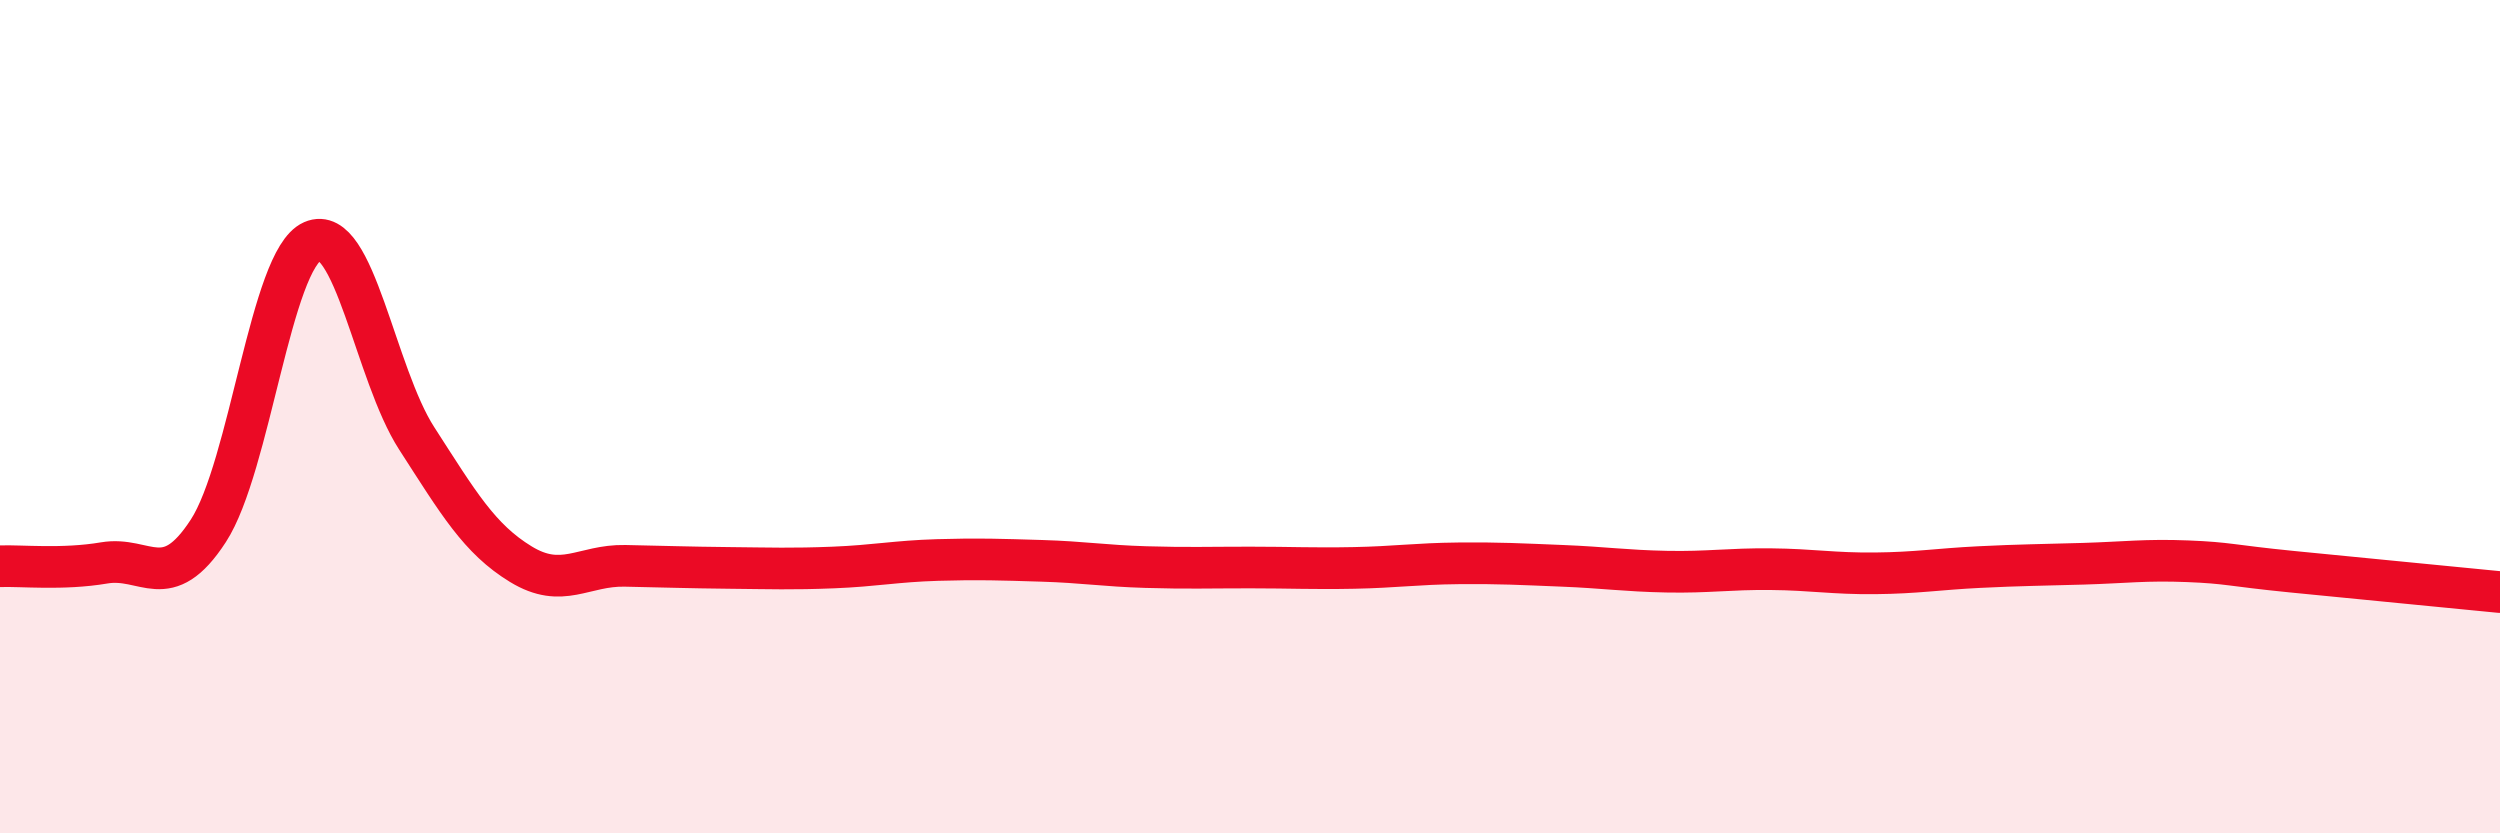 
    <svg width="60" height="20" viewBox="0 0 60 20" xmlns="http://www.w3.org/2000/svg">
      <path
        d="M 0,13.59 C 0.5,13.57 1.5,13.68 2.5,13.51 C 3.5,13.34 4,14.28 5,12.74 C 6,11.2 6.5,6.23 7.5,5.79 C 8.5,5.35 9,8.97 10,10.52 C 11,12.07 11.5,12.93 12.5,13.54 C 13.5,14.15 14,13.56 15,13.58 C 16,13.6 16.5,13.62 17.5,13.63 C 18.5,13.64 19,13.66 20,13.62 C 21,13.58 21.5,13.47 22.5,13.44 C 23.5,13.41 24,13.43 25,13.46 C 26,13.49 26.5,13.58 27.5,13.61 C 28.5,13.64 29,13.62 30,13.62 C 31,13.62 31.5,13.65 32.5,13.63 C 33.5,13.61 34,13.53 35,13.52 C 36,13.51 36.5,13.54 37.5,13.58 C 38.5,13.62 39,13.7 40,13.72 C 41,13.74 41.5,13.65 42.5,13.66 C 43.5,13.67 44,13.77 45,13.76 C 46,13.75 46.5,13.66 47.5,13.61 C 48.5,13.56 49,13.56 50,13.53 C 51,13.5 51.5,13.43 52.5,13.47 C 53.5,13.51 53.5,13.57 55,13.72 C 56.5,13.87 59,14.11 60,14.21L60 20L0 20Z"
        fill="#EB0A25"
        opacity="0.1"
        stroke-linecap="round"
        stroke-linejoin="round"
      />
      <path
        d="M 0,13.59 C 0.5,13.57 1.5,13.68 2.5,13.51 C 3.5,13.34 4,14.28 5,12.74 C 6,11.2 6.5,6.23 7.5,5.79 C 8.5,5.35 9,8.97 10,10.52 C 11,12.07 11.5,12.93 12.5,13.54 C 13.5,14.15 14,13.56 15,13.58 C 16,13.6 16.5,13.62 17.5,13.63 C 18.5,13.64 19,13.66 20,13.62 C 21,13.58 21.5,13.47 22.5,13.44 C 23.5,13.41 24,13.43 25,13.46 C 26,13.49 26.5,13.58 27.5,13.61 C 28.5,13.64 29,13.62 30,13.62 C 31,13.62 31.5,13.65 32.5,13.63 C 33.5,13.61 34,13.53 35,13.52 C 36,13.51 36.5,13.54 37.5,13.58 C 38.5,13.62 39,13.7 40,13.72 C 41,13.74 41.5,13.65 42.5,13.66 C 43.5,13.67 44,13.77 45,13.76 C 46,13.75 46.5,13.66 47.5,13.61 C 48.5,13.56 49,13.56 50,13.53 C 51,13.5 51.5,13.43 52.5,13.47 C 53.5,13.51 53.5,13.57 55,13.72 C 56.5,13.87 59,14.11 60,14.21"
        stroke="#EB0A25"
        stroke-width="1"
        fill="none"
        stroke-linecap="round"
        stroke-linejoin="round"
      />
    </svg>
  